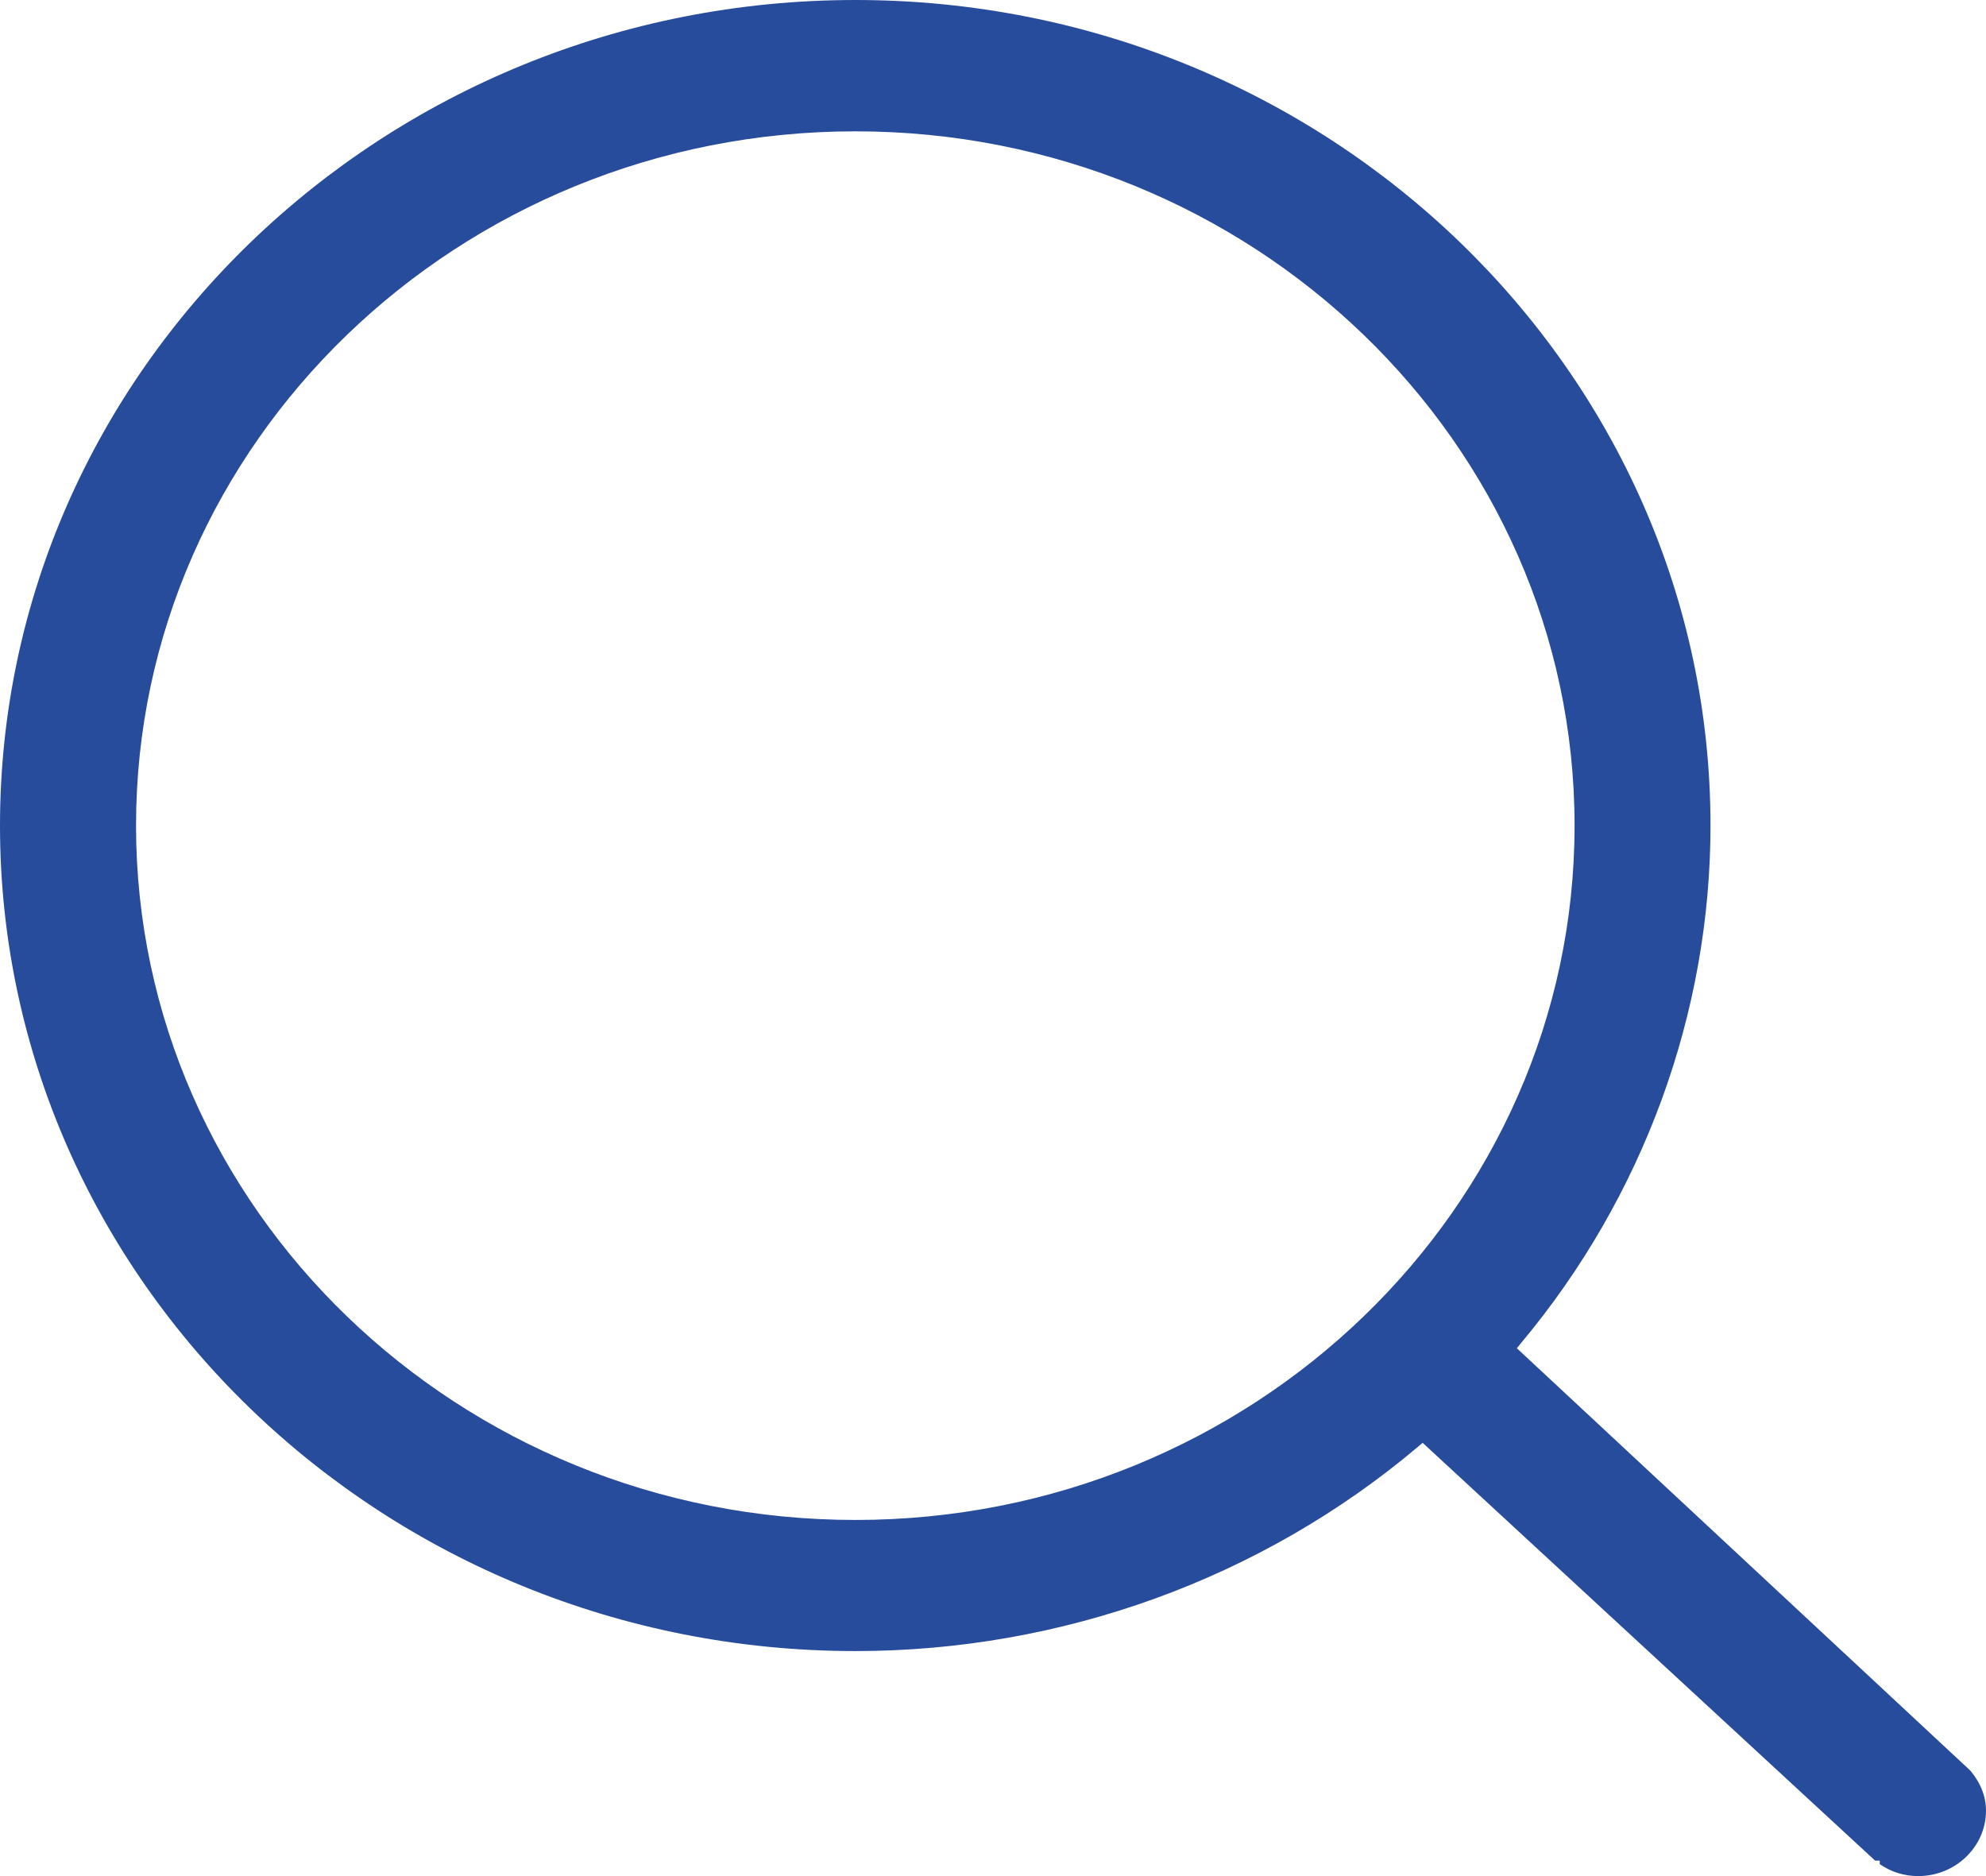 <svg width="18" height="17" viewBox="0 0 18 17" fill="none" xmlns="http://www.w3.org/2000/svg">
<path d="M17.859 16.045L13.748 12.217L13.786 12.17C14.893 10.847 15.503 9.181 15.503 7.481C15.503 3.356 12.026 0 7.753 0C3.478 0 0 3.356 0 7.481C0 11.606 3.478 14.961 7.753 14.961C9.625 14.961 11.435 14.304 12.848 13.113L12.894 13.074L16.995 16.86H17.037L17.037 16.892C17.141 16.963 17.258 17 17.385 17C17.725 17 18 16.733 18 16.407C18 16.281 17.953 16.158 17.859 16.045ZM7.753 13.773C4.157 13.773 1.233 10.95 1.233 7.481C1.233 4.012 4.157 1.19 7.753 1.19C11.347 1.19 14.271 4.012 14.271 7.481C14.271 10.95 11.347 13.773 7.753 13.773Z" fill="#284C9C"/>
</svg>
